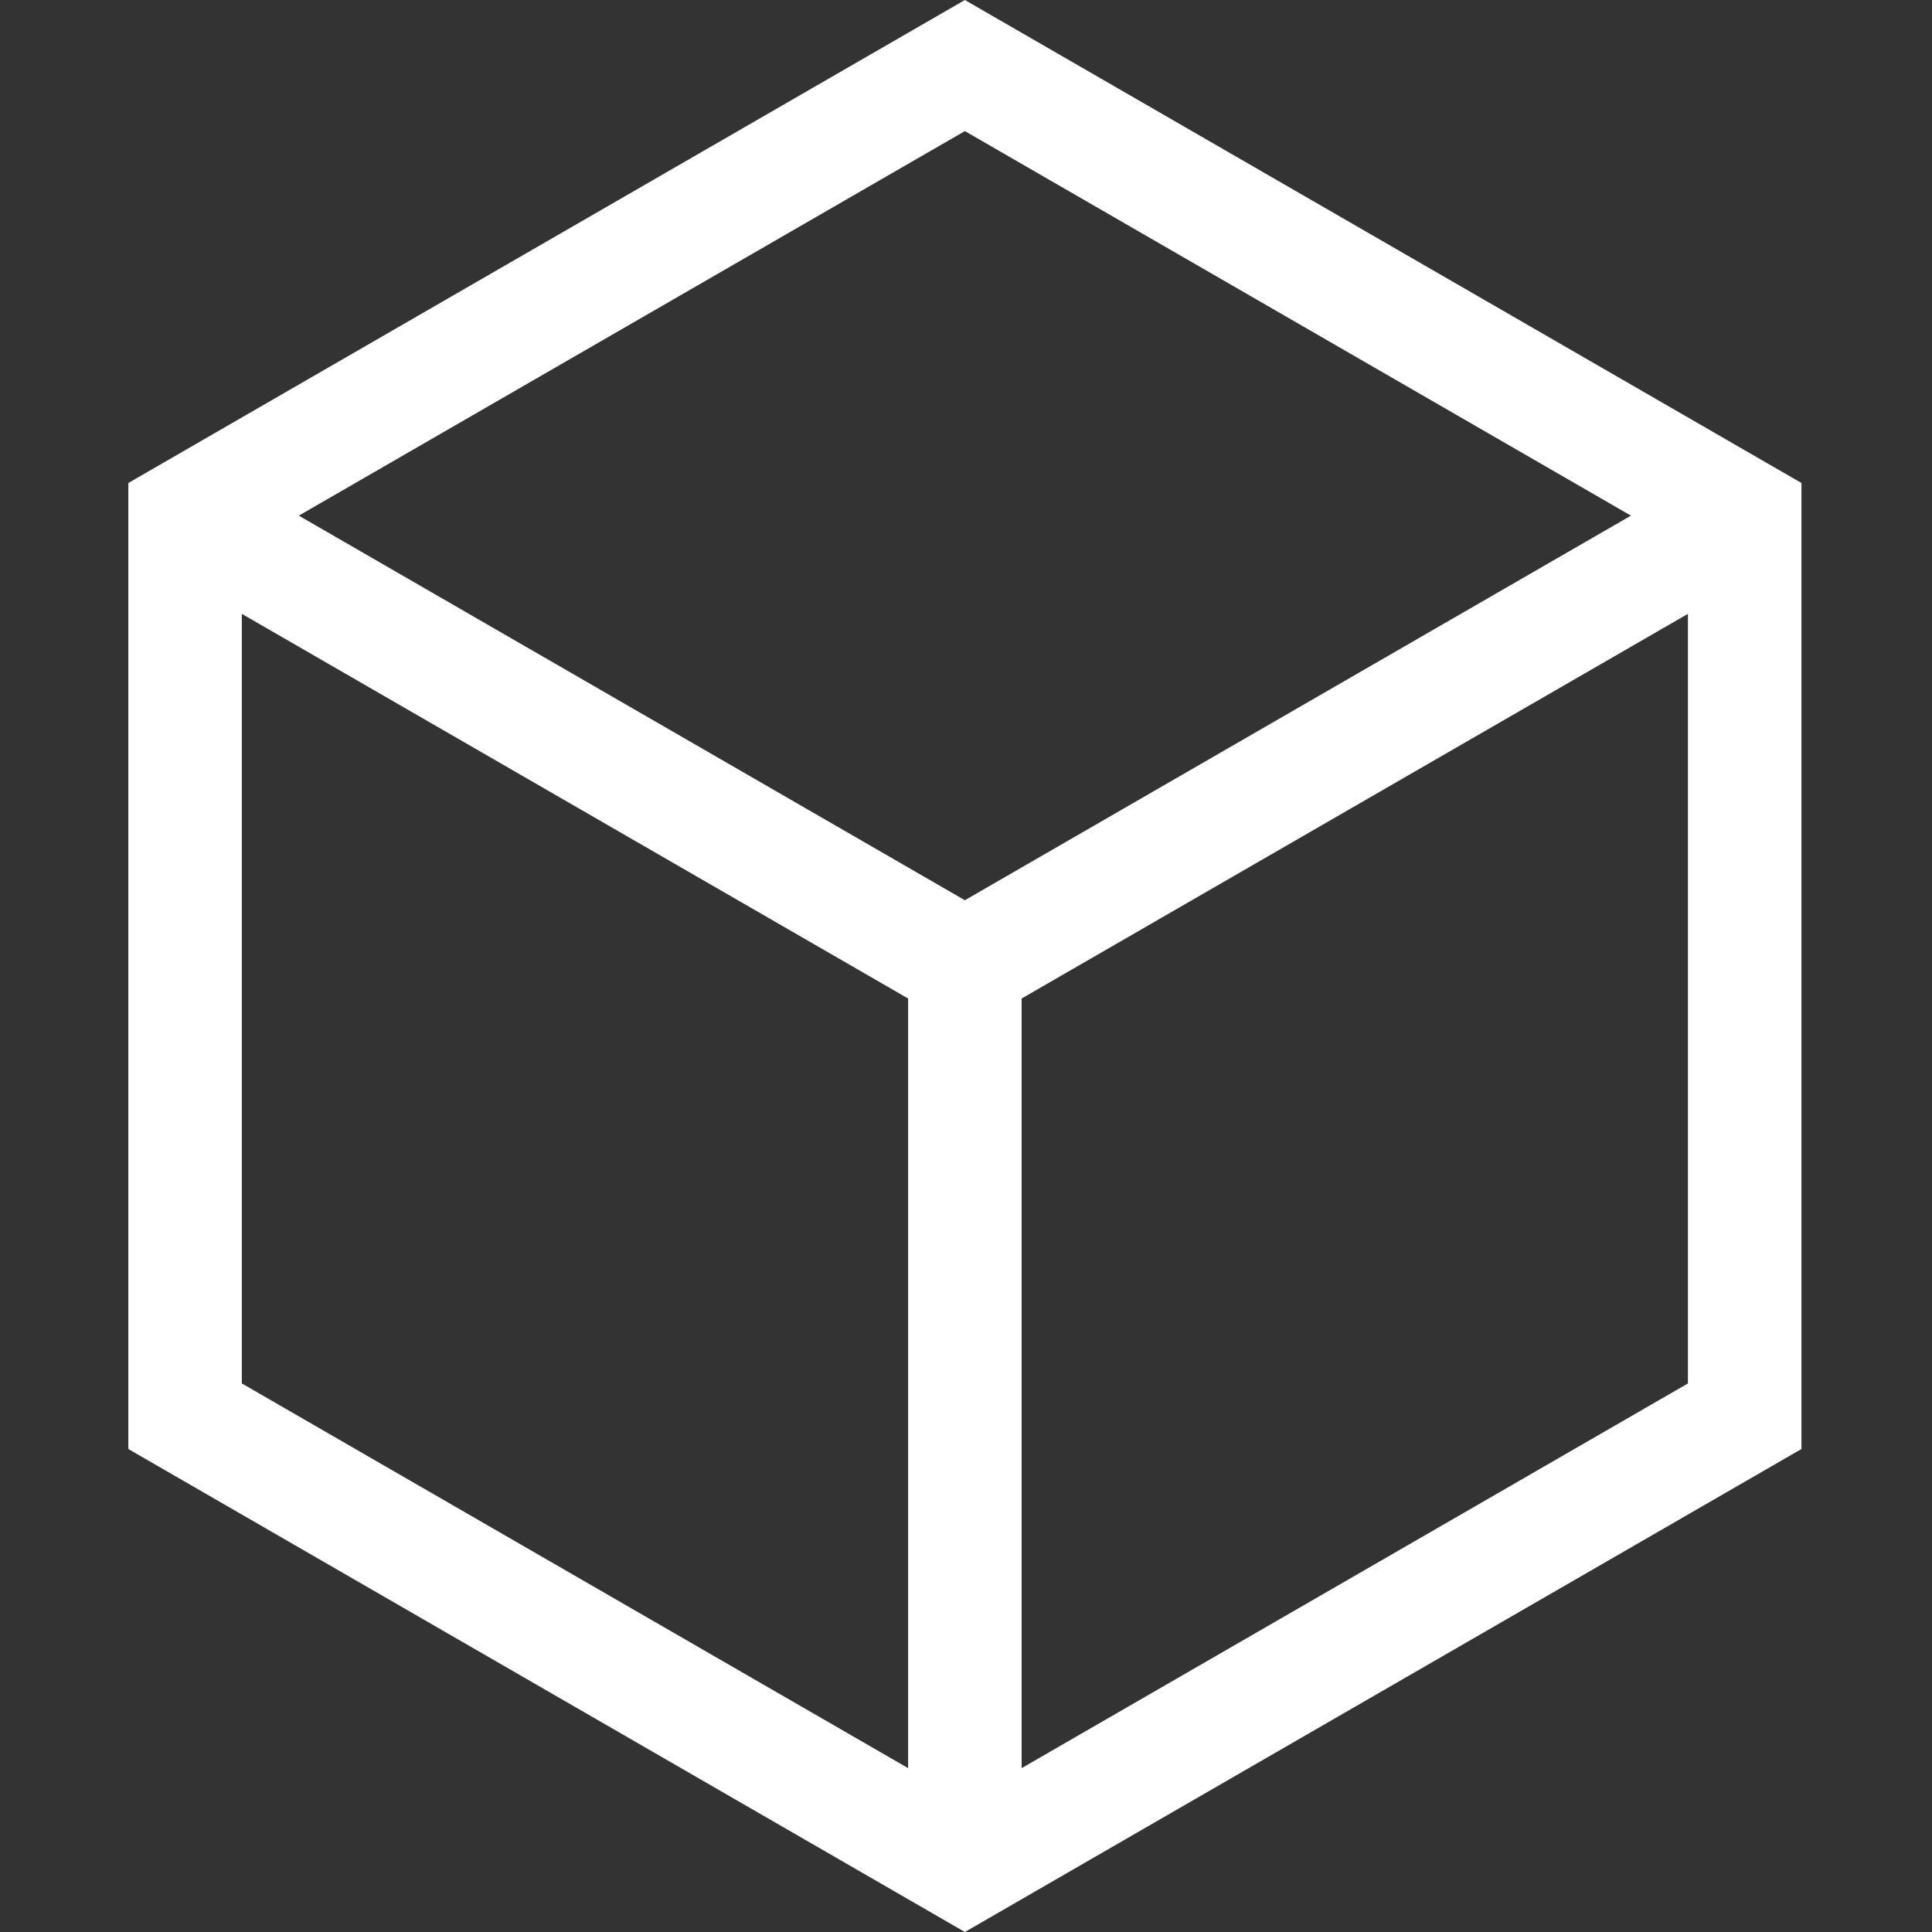 <svg width="48" height="48" viewBox="0 0 48 48" fill="none" xmlns="http://www.w3.org/2000/svg">
<rect x="0" y="0" width="48" height="48" fill="#333333" stroke="none"/>
<path d="M23.972 0L3.188 12V36L23.972 48L44.757 36V12L23.972 0ZM40.52 12.811L23.972 22.366L7.424 12.811L23.972 3.257L40.52 12.811ZM6.008 15.251L22.562 24.808V43.929L6.008 34.371V15.251ZM25.382 43.929V24.808L41.936 15.251V34.371L25.382 43.929Z" fill="white"/>
</svg>
